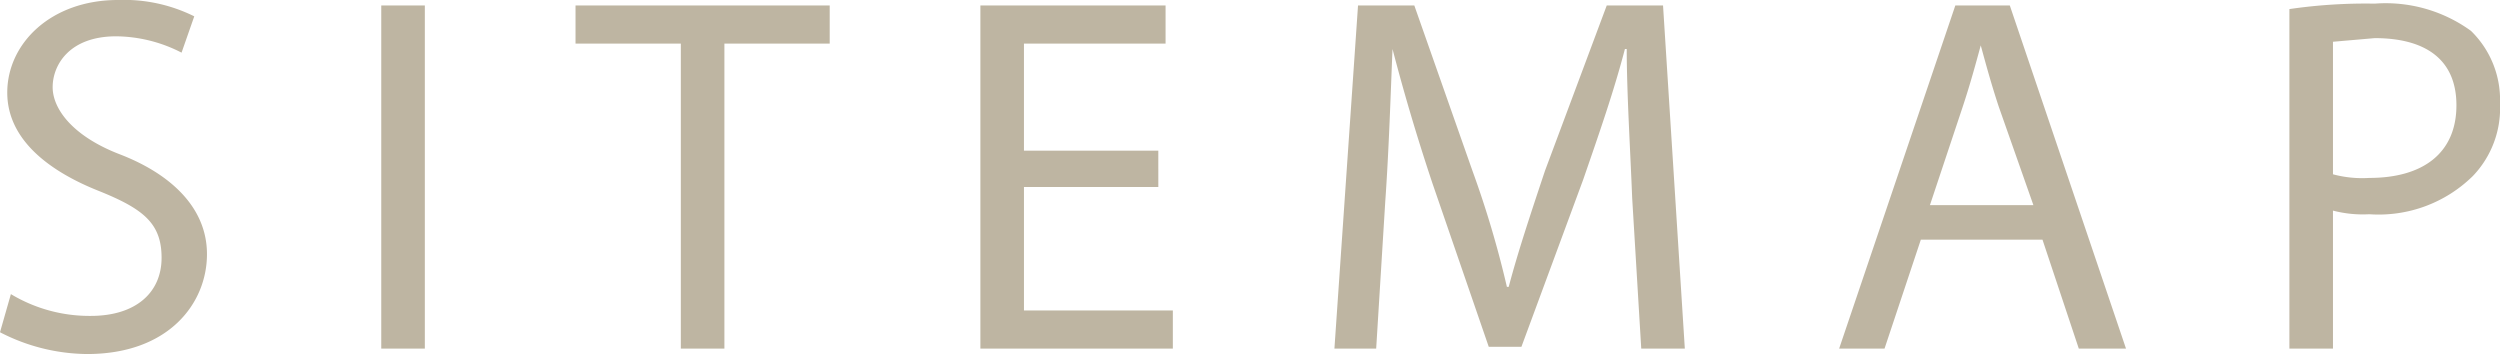 <svg xmlns="http://www.w3.org/2000/svg" viewBox="0 0 137.7 19.5"><g fill="#beb5a2" data-name="レイヤー 2"><path d="M.6 16.2A8.4 8.4 0 0 0 5 17.4c2.5 0 3.9-1.3 3.9-3.2s-1-2.7-3.5-3.7-5-2.7-5-5.4S2.8 0 6.5 0a8.7 8.7 0 0 1 4.2.9l-.7 2A8 8 0 0 0 6.4 2C3.8 2 2.9 3.6 2.9 4.8S4 7.5 6.6 8.5s4.8 2.8 4.8 5.5-2.1 5.5-6.6 5.5A10.6 10.6 0 0 1 0 18.3zM23.4.3v18.9H21V.3zM37.5 2.4h-5.8V.3h14v2.1h-5.8v16.8h-2.4zM63.8 10.3h-7.4v6.8h8.2v2.1H54V.3h10.2v2.1h-7.8v5.9h7.4zM89.9 10.9c-.1-2.6-.3-5.8-.3-8.2h-.1c-.6 2.3-1.4 4.6-2.3 7.2l-3.4 9.2H82l-3.1-9C78 7.4 77.3 5 76.7 2.7c-.1 2.4-.2 5.6-.4 8.4l-.5 8.1h-2.3L74.8.3h3.1l3.2 9.1a55 55 0 0 1 1.9 6.4h.1c.5-1.9 1.2-4 2-6.4L88.5.3h3.1l1.2 18.9h-2.4zM105.8 13.2l-2 6h-2.5L107.7.3h3l6.4 18.9h-2.6l-2-6zm6.2-1.9l-1.9-5.4c-.4-1.2-.7-2.3-1-3.4-.3 1.1-.6 2.2-1 3.4l-1.8 5.4zM126.1.5a29.1 29.1 0 0 1 4.7-.3 8 8 0 0 1 5.3 1.5 5.3 5.3 0 0 1 1.6 4 5.4 5.4 0 0 1-1.5 4 7.4 7.4 0 0 1-5.7 2.1 6.5 6.5 0 0 1-2-.2v7.6h-2.4zm2.4 9.1a6.2 6.2 0 0 0 2 .2c3 0 4.8-1.4 4.8-4s-1.8-3.7-4.5-3.7l-2.3.2z"/></g></svg>
